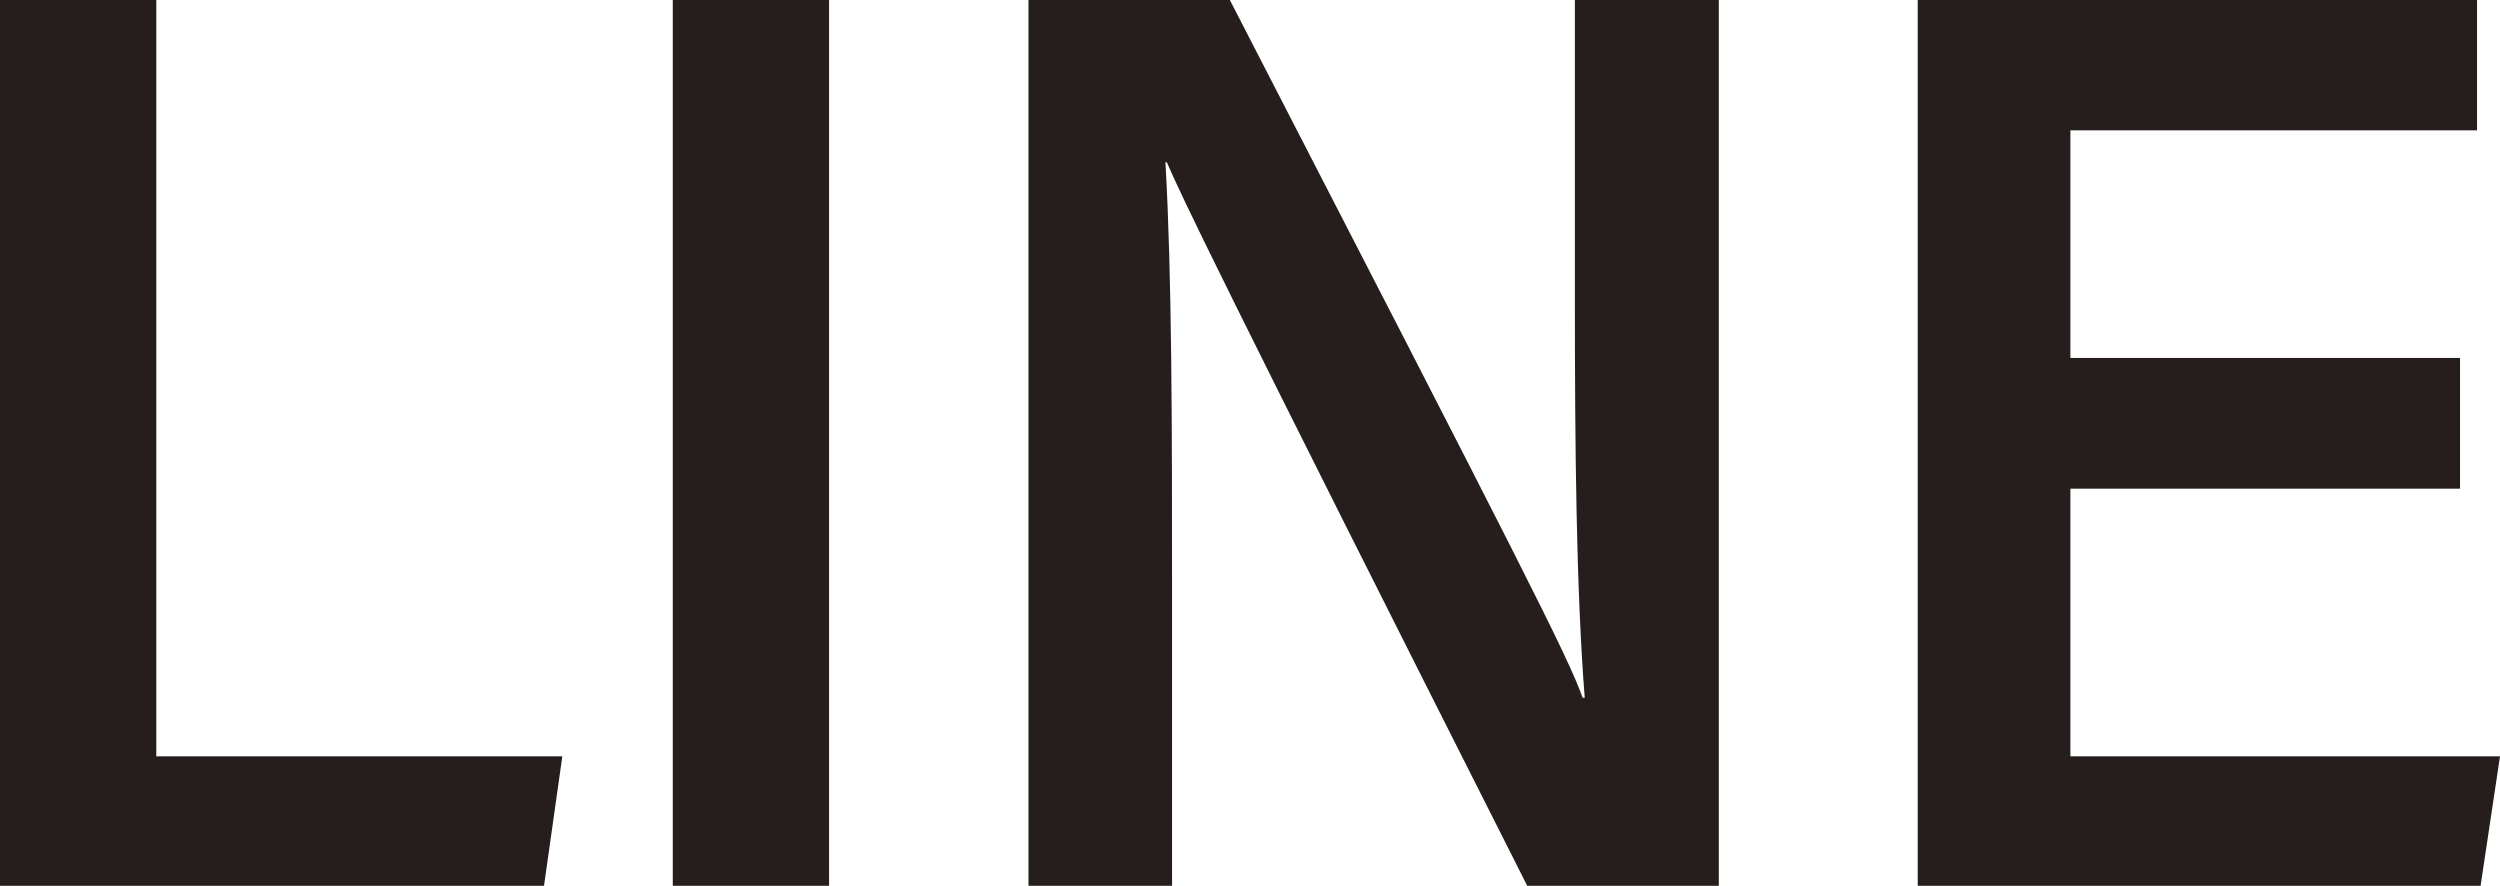 <svg xmlns="http://www.w3.org/2000/svg" viewBox="0 0 36.598 12.967"><path d="M0 0h2.288v11.072h5.944l-.268 1.895H0V0zm12.137 0v12.967H9.849V0h2.288zm2.919 12.967V0h2.948c4.303 8.347 4.952 9.614 5.164 10.214h.031c-.126-1.604-.144-3.712-.144-5.826V0h2.107v12.967h-2.805c-4.612-9.13-5.055-10.086-5.276-10.592h-.02c.095 1.651.097 3.87.097 6.188v4.404h-2.102zm20.957-5.813h-5.704v3.918h6.289l-.284 1.895h-8.24V0h8.188v1.908h-5.953V5.24h5.704v1.914z" fill="#251E1C"/></svg>